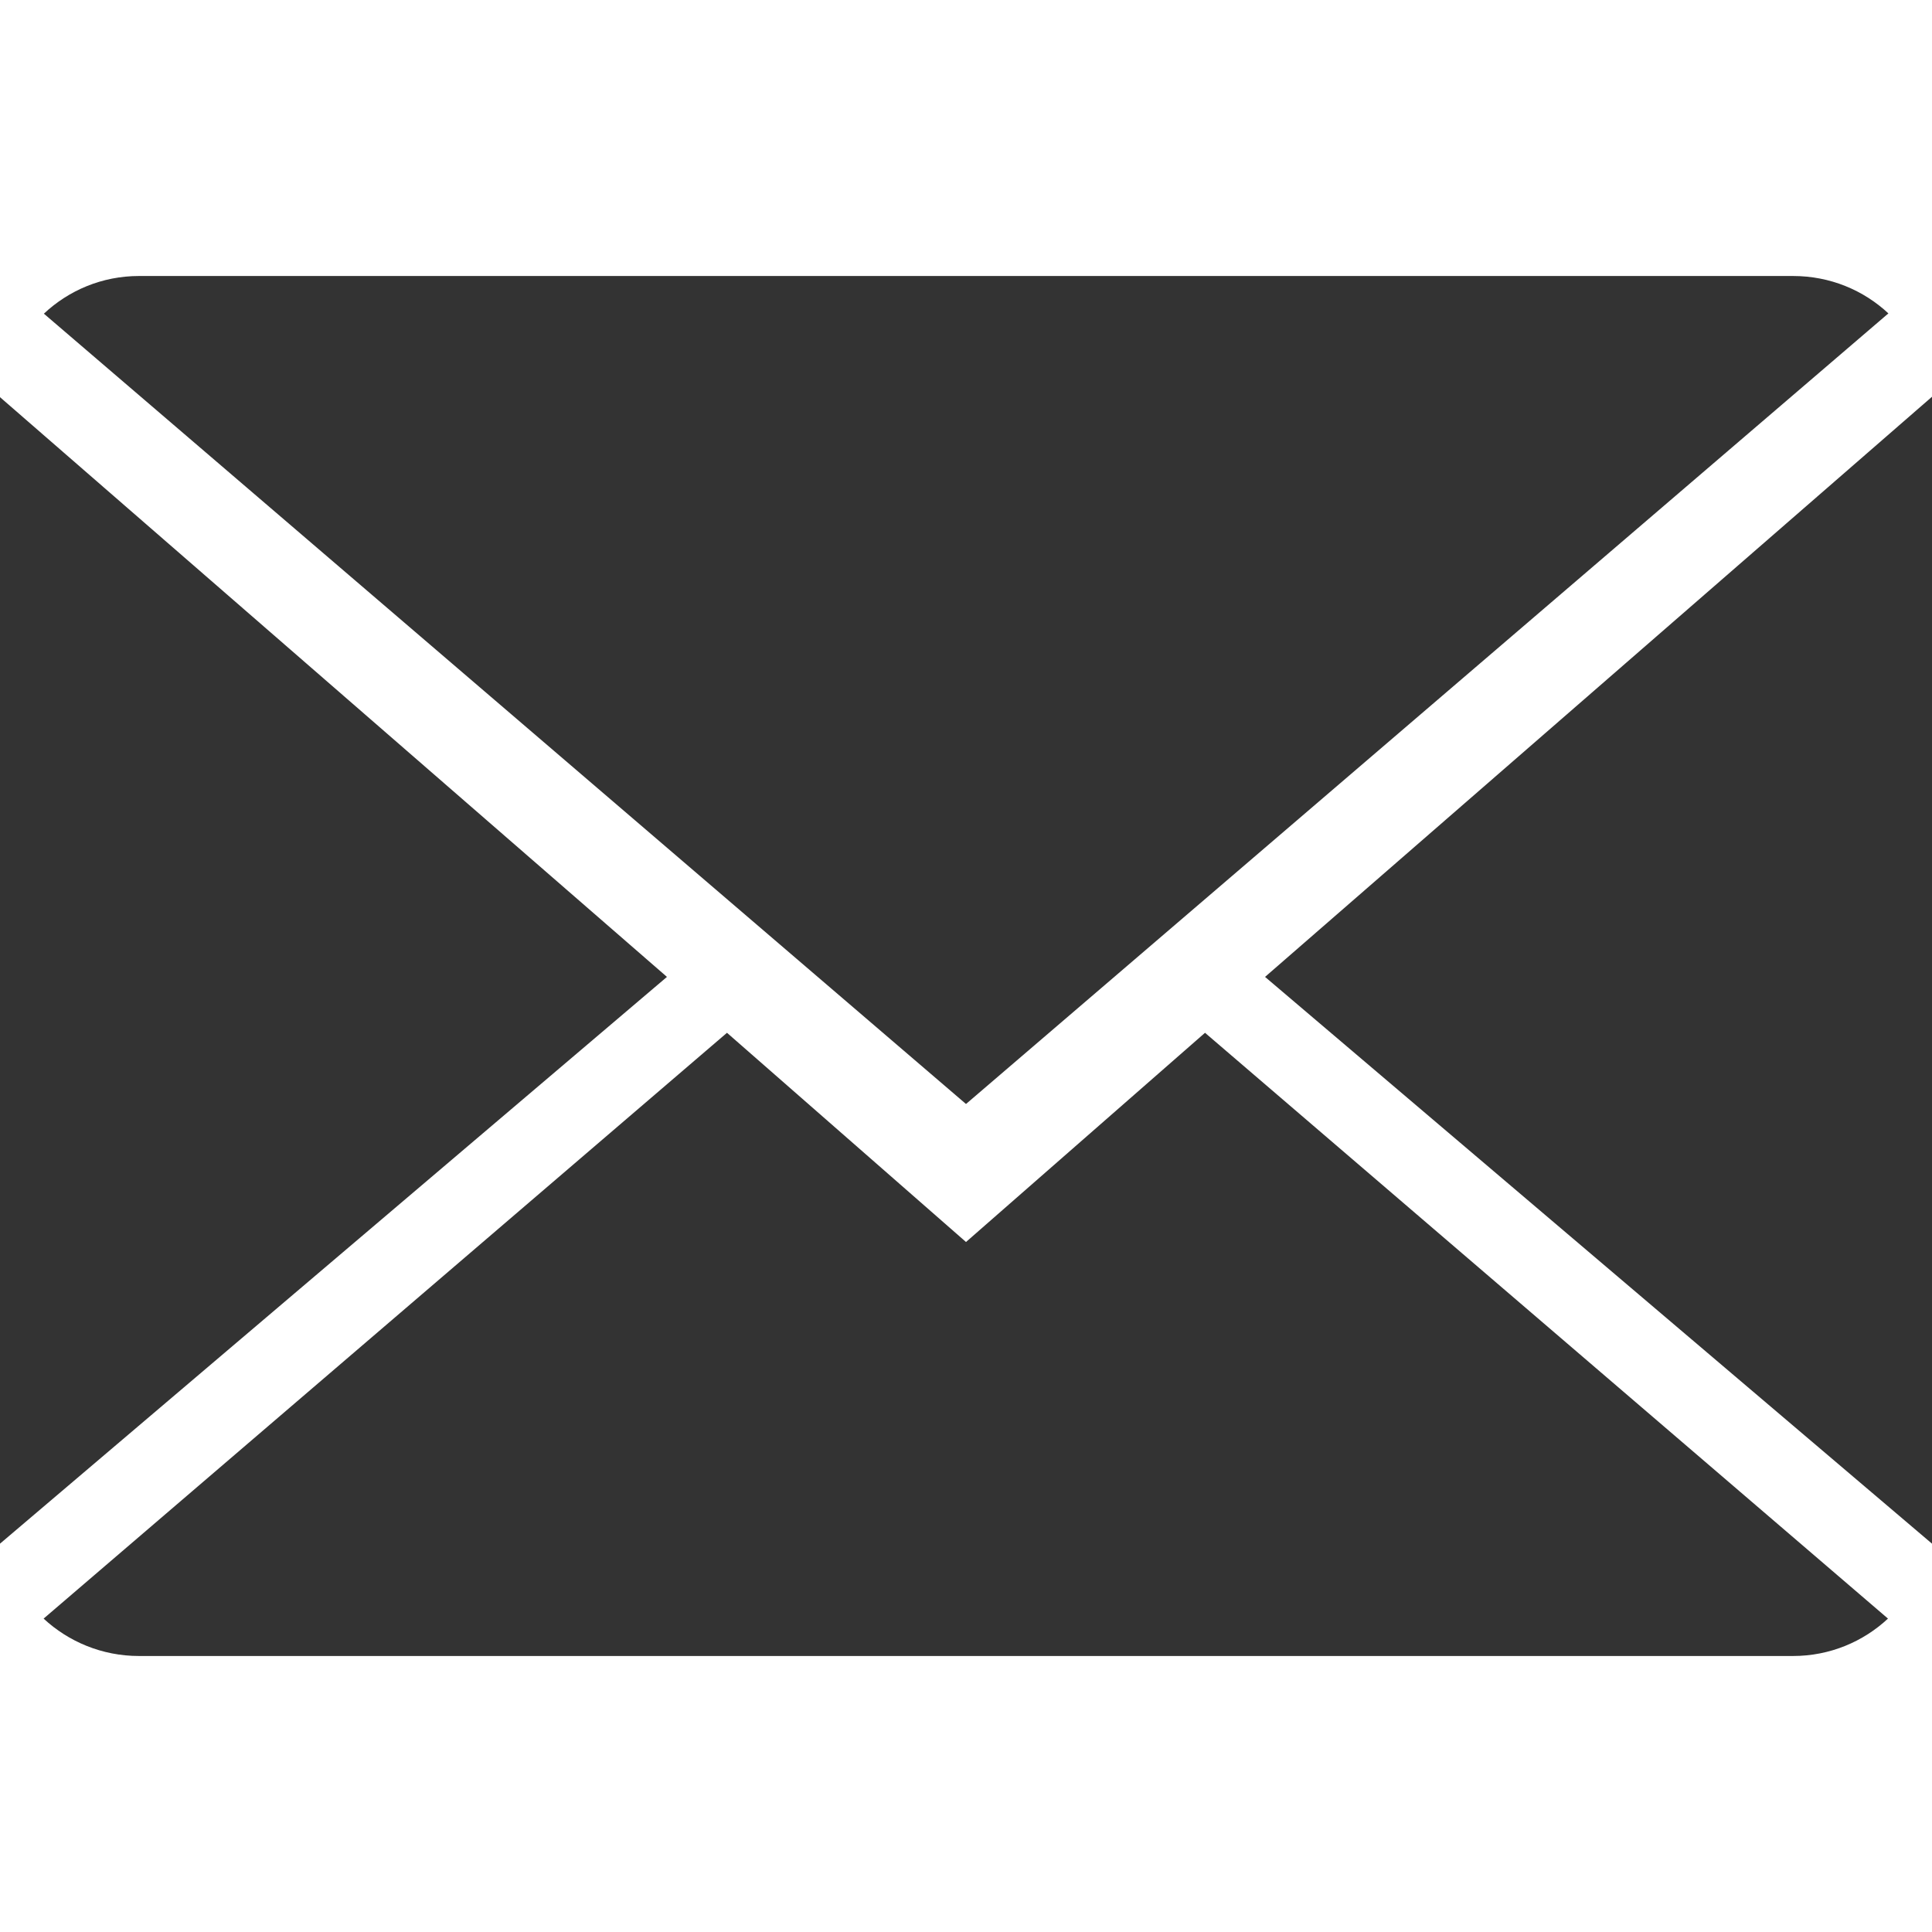 <?xml version="1.0"?>
<svg xmlns="http://www.w3.org/2000/svg" xmlns:xlink="http://www.w3.org/1999/xlink" version="1.1" id="Capa_1" x="0px" y="0px" viewBox="0 0 14 14" style="enable-background:new 0 0 14 14;" xml:space="preserve" width="512px" height="512px"><g><g>
	<g>
		<path d="M7,9L5.268,7.484l-4.952,4.245C0.496,11.896,0.739,12,1.007,12h11.986    c0.267,0,0.509-0.104,0.688-0.271L8.732,7.484L7,9z" data-original="#030104" class="active-path" data-old_color="#030104" fill="#333333"/>
		<path d="M13.684,2.271C13.504,2.103,13.262,2,12.993,2H1.007C0.74,2,0.498,2.104,0.318,2.273L7,8    L13.684,2.271z" data-original="#030104" class="active-path" data-old_color="#030104" fill="#333333"/>
		<polygon points="0,2.878 0,11.186 4.833,7.079   " data-original="#030104" class="active-path" data-old_color="#030104" fill="#333333"/>
		<polygon points="9.167,7.079 14,11.186 14,2.875   " data-original="#030104" class="active-path" data-old_color="#030104" fill="#333333"/>
	</g>
</g></g> </svg>
